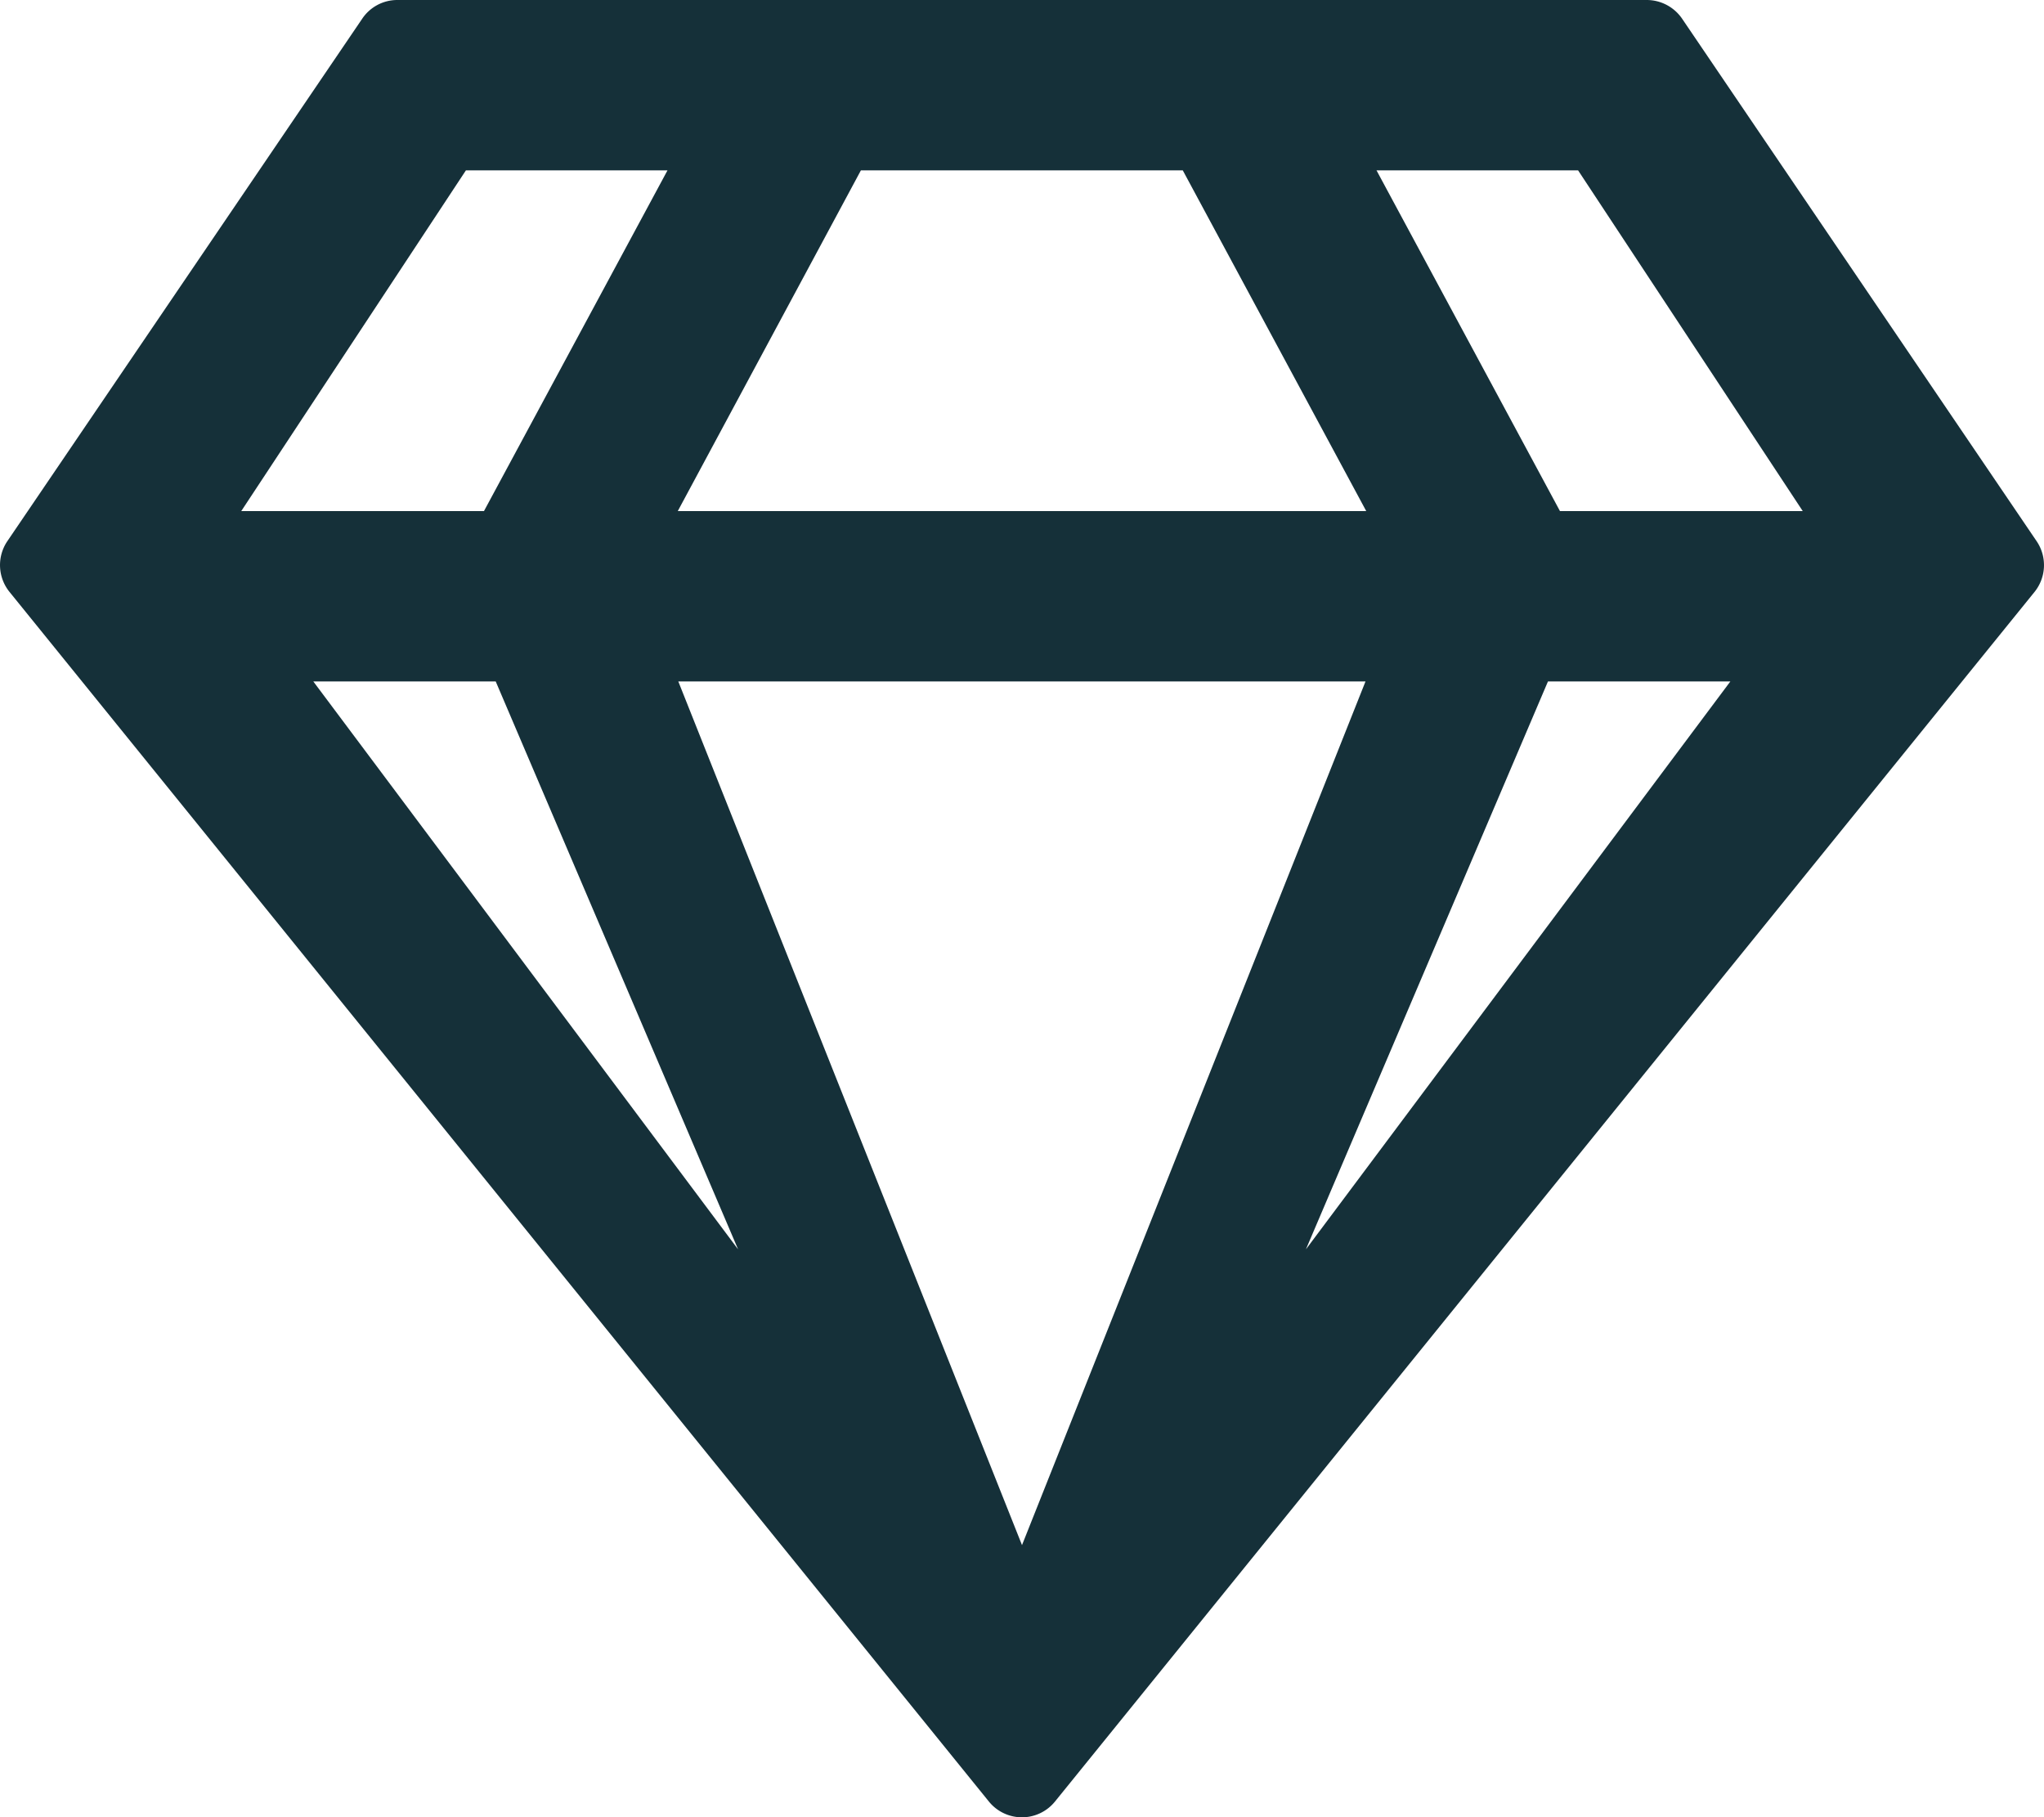 <svg xmlns="http://www.w3.org/2000/svg" width="31.008" height="27.565" viewBox="0 0 31.008 27.565">
  <path id="gem" d="M24.989,0H6.039A.641.641,0,0,0,5.5.291L.117,8.215a.647.647,0,0,0,.038.764L15.013,27.327a.645.645,0,0,0,1,0L30.873,8.98a.647.647,0,0,0,.038-.764L25.533.291A.651.651,0,0,0,24.989,0ZM23.95,2.584l3.408,5.168H23.675L20.892,2.584Zm-10.88,0h4.883l2.783,5.168H10.292Zm-5.992,0h3.058L7.352,7.752H3.67ZM4.763,10.336H7.53l3.677,8.614Zm5.54,0H20.725l-5.211,13.1L10.3,10.336Zm9.518,8.614,3.672-8.614h2.767Z" transform="translate(-0.01)" fill="#153039"/>
</svg>

